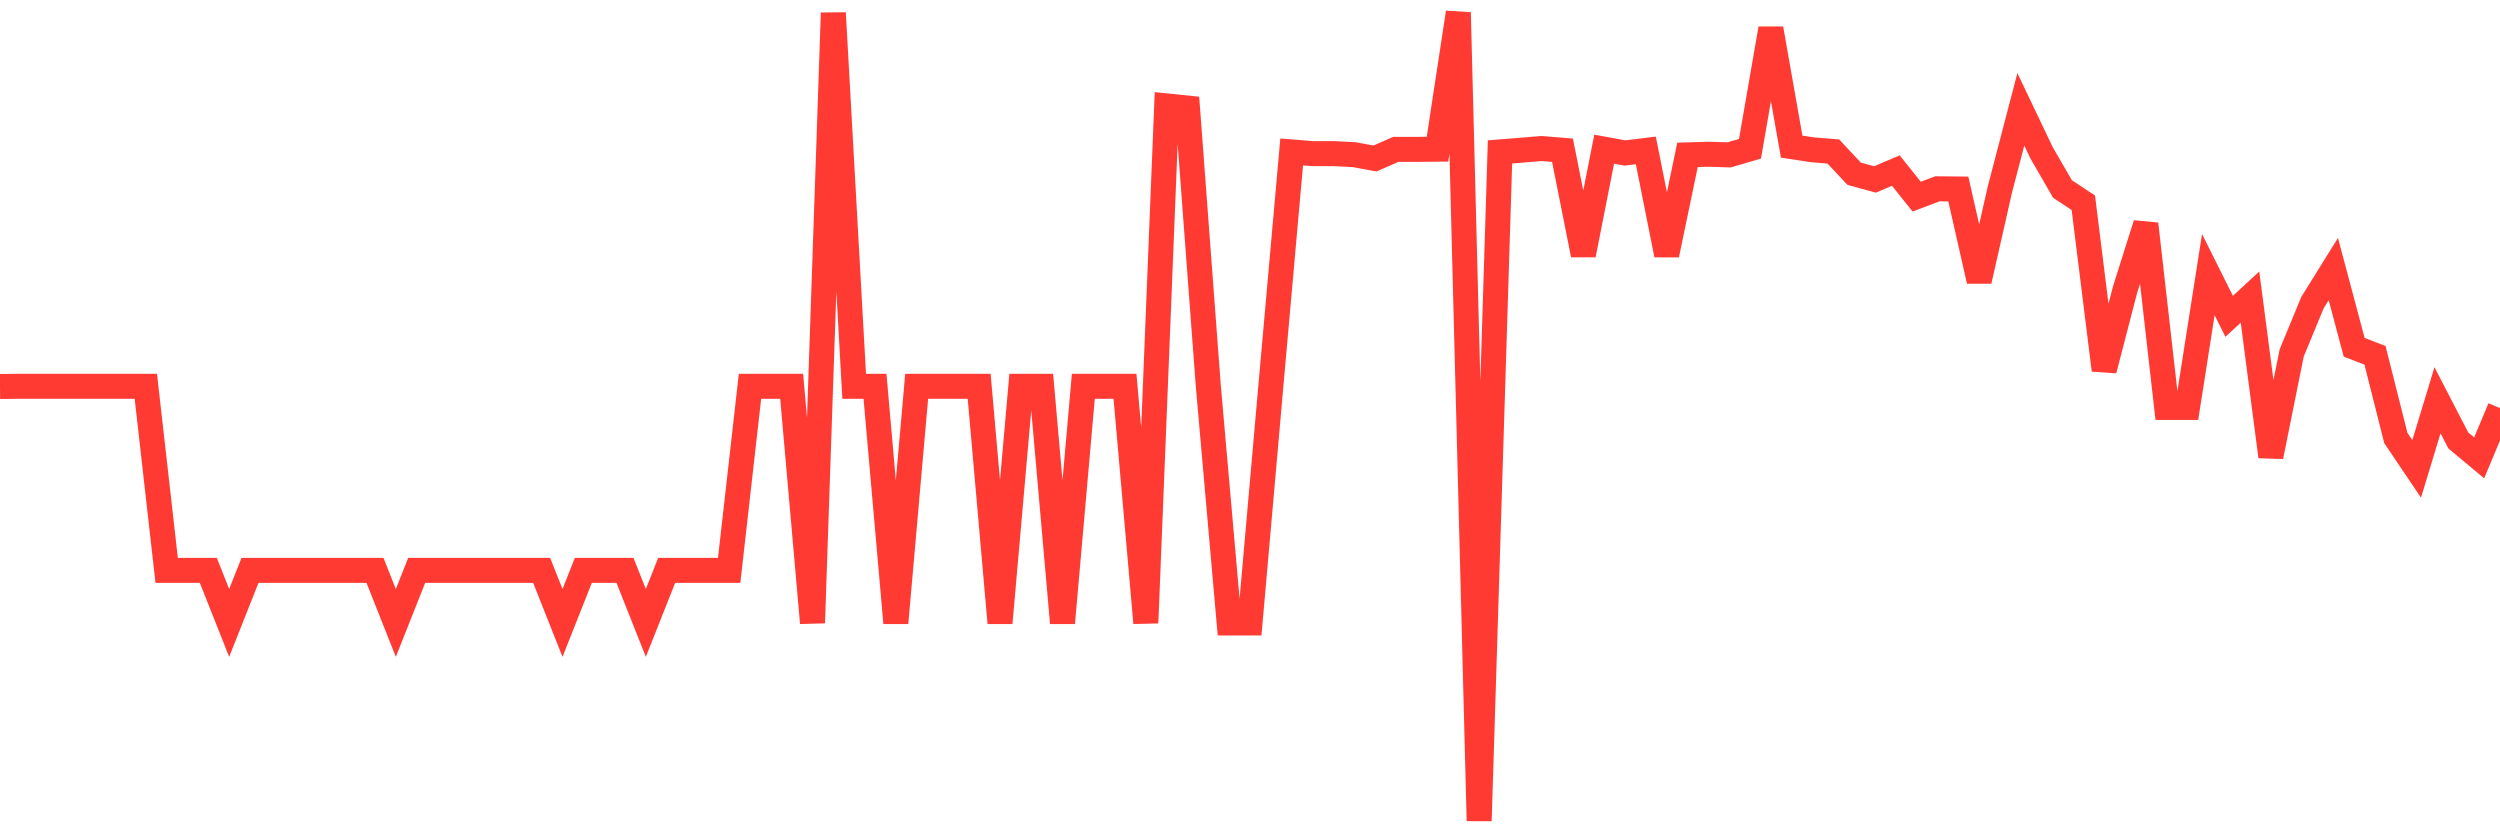 <svg
  xmlns="http://www.w3.org/2000/svg"
  xmlns:xlink="http://www.w3.org/1999/xlink"
  width="120"
  height="40"
  viewBox="0 0 120 40"
  preserveAspectRatio="none"
>
  <polyline
    points="0,18.551 1,18.541 2,18.541 3,18.541 4,18.541 5,18.541 6,18.541 7,18.541 8,27.379 9,27.379 10,27.379 11,29.901 12,27.379 13,27.379 14,27.379 15,27.379 16,27.379 17,27.379 18,27.379 19,29.901 20,27.379 21,27.379 22,27.379 23,27.379 24,27.379 25,27.379 26,27.379 27,29.901 28,27.379 29,27.379 30,27.379 31,29.901 32,27.379 33,27.379 34,27.379 35,27.379 36,18.541 37,18.541 38,18.541 39,29.901 40,0.62 41,18.541 42,18.541 43,29.901 44,18.541 45,18.541 46,18.541 47,18.541 48,29.901 49,18.541 50,18.541 51,29.901 52,18.541 53,18.541 54,18.541 55,29.901 56,5.085 57,5.187 58,18.541 59,29.901 60,29.901 61,18.541 62,7.292 63,7.373 64,7.373 65,7.424 66,7.607 67,7.17 68,7.17 69,7.16 70,0.6 71,39.4 72,7.292 73,7.211 74,7.129 75,7.211 76,12.235 77,7.16 78,7.343 79,7.221 80,12.235 81,7.434 82,7.404 83,7.434 84,7.14 85,1.373 86,7.038 87,7.19 88,7.272 89,8.34 90,8.614 91,8.187 92,9.438 93,9.062 94,9.072 95,13.486 96,9.072 97,5.248 98,7.343 99,9.072 100,9.733 101,17.768 102,13.913 103,10.75 104,19.558 105,19.558 106,13.181 107,15.184 108,14.259 109,21.917 110,16.944 111,14.523 112,12.916 113,16.669 114,17.056 115,21.022 116,22.507 117,19.212 118,21.144 119,21.978 120,19.588"
    fill="none"
    stroke="#ff3a33"
    stroke-width="1.2"
  >
  </polyline>
</svg>